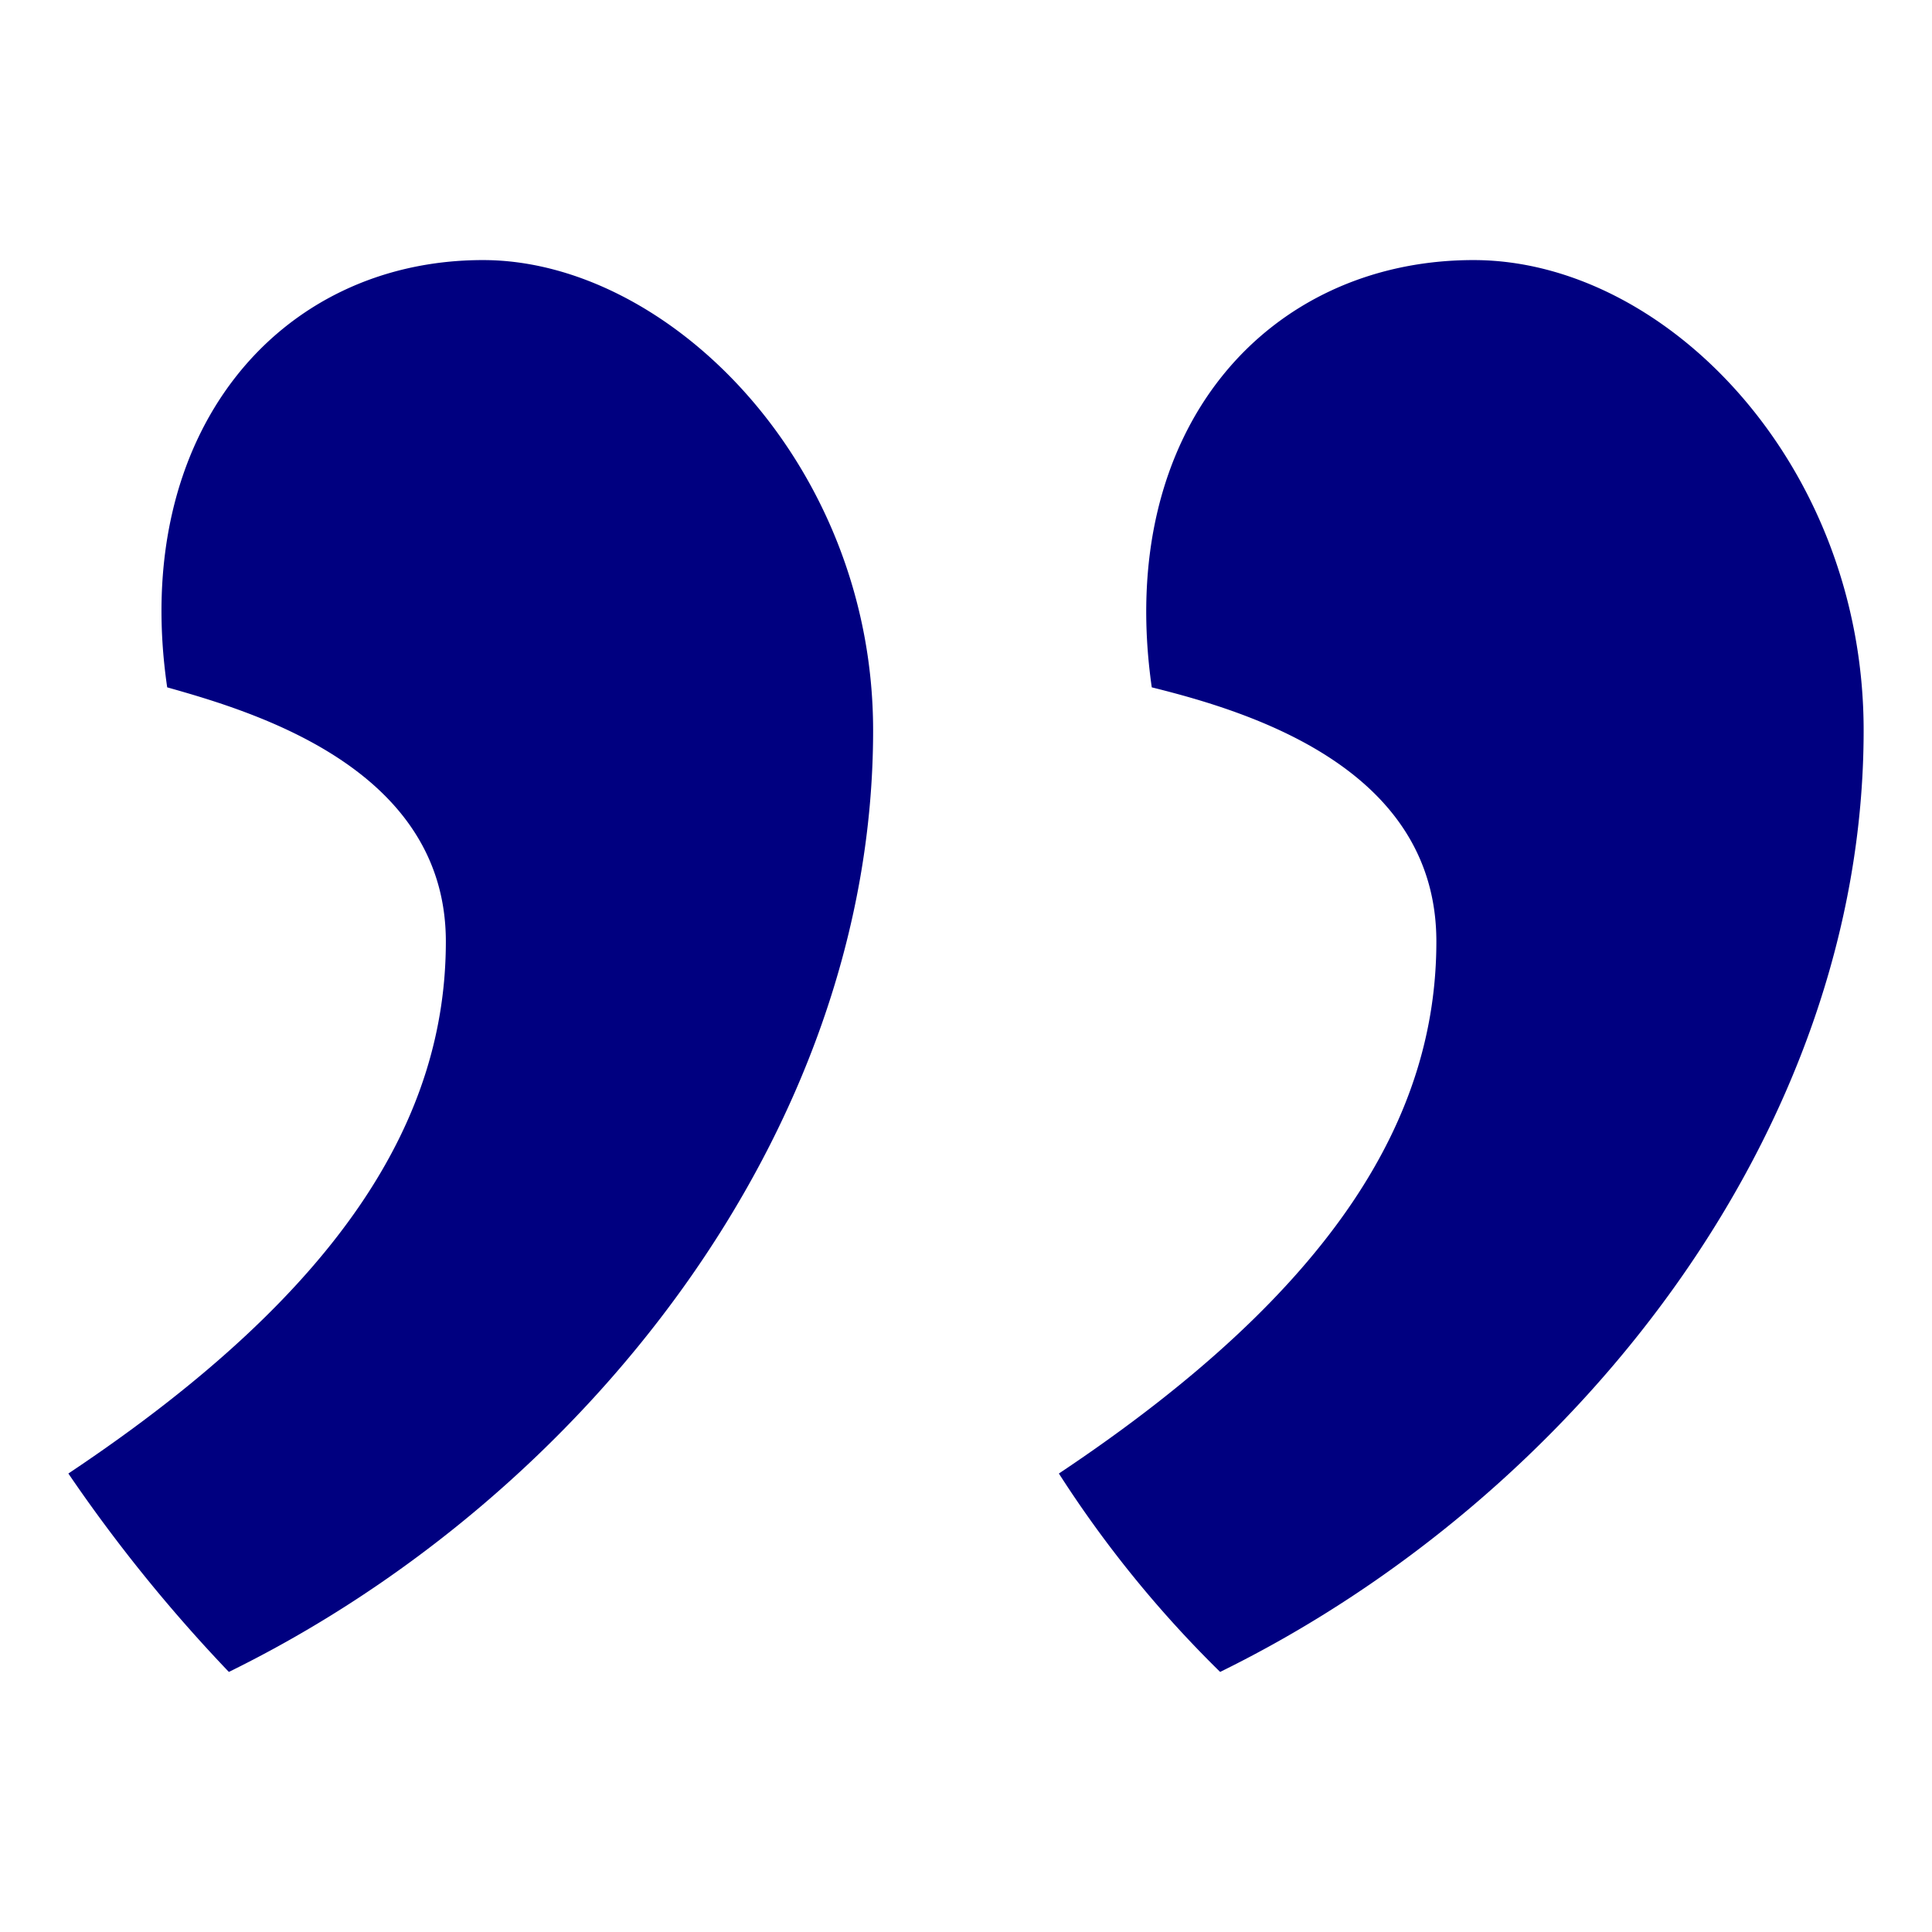 <svg id="Layer_1" data-name="Layer 1" xmlns="http://www.w3.org/2000/svg" viewBox="0 0 26 26"><defs><style>.cls-1{fill:#000080;}</style></defs><title>_Slice</title><path class="cls-1" d="M25.08,9.83c0,5.42-3.91,10.34-8.66,12.67a15.31,15.31,0,0,1-2.17-2.67c3.75-2.5,5.08-4.83,5.08-7.16s-2.5-3.09-3.83-3.42C15,5.75,17.08,3.5,19.83,3.5,22.42,3.5,25.08,6.25,25.08,9.83Zm-13.33,0c0,5.42-3.92,10.34-8.67,12.67A20.86,20.86,0,0,1,.92,19.83C4.67,17.33,6,15,6,12.67S3.42,9.58,2.25,9.25C1.75,5.83,3.75,3.5,6.5,3.5,9,3.5,11.75,6.25,11.75,9.83Z"/></svg>